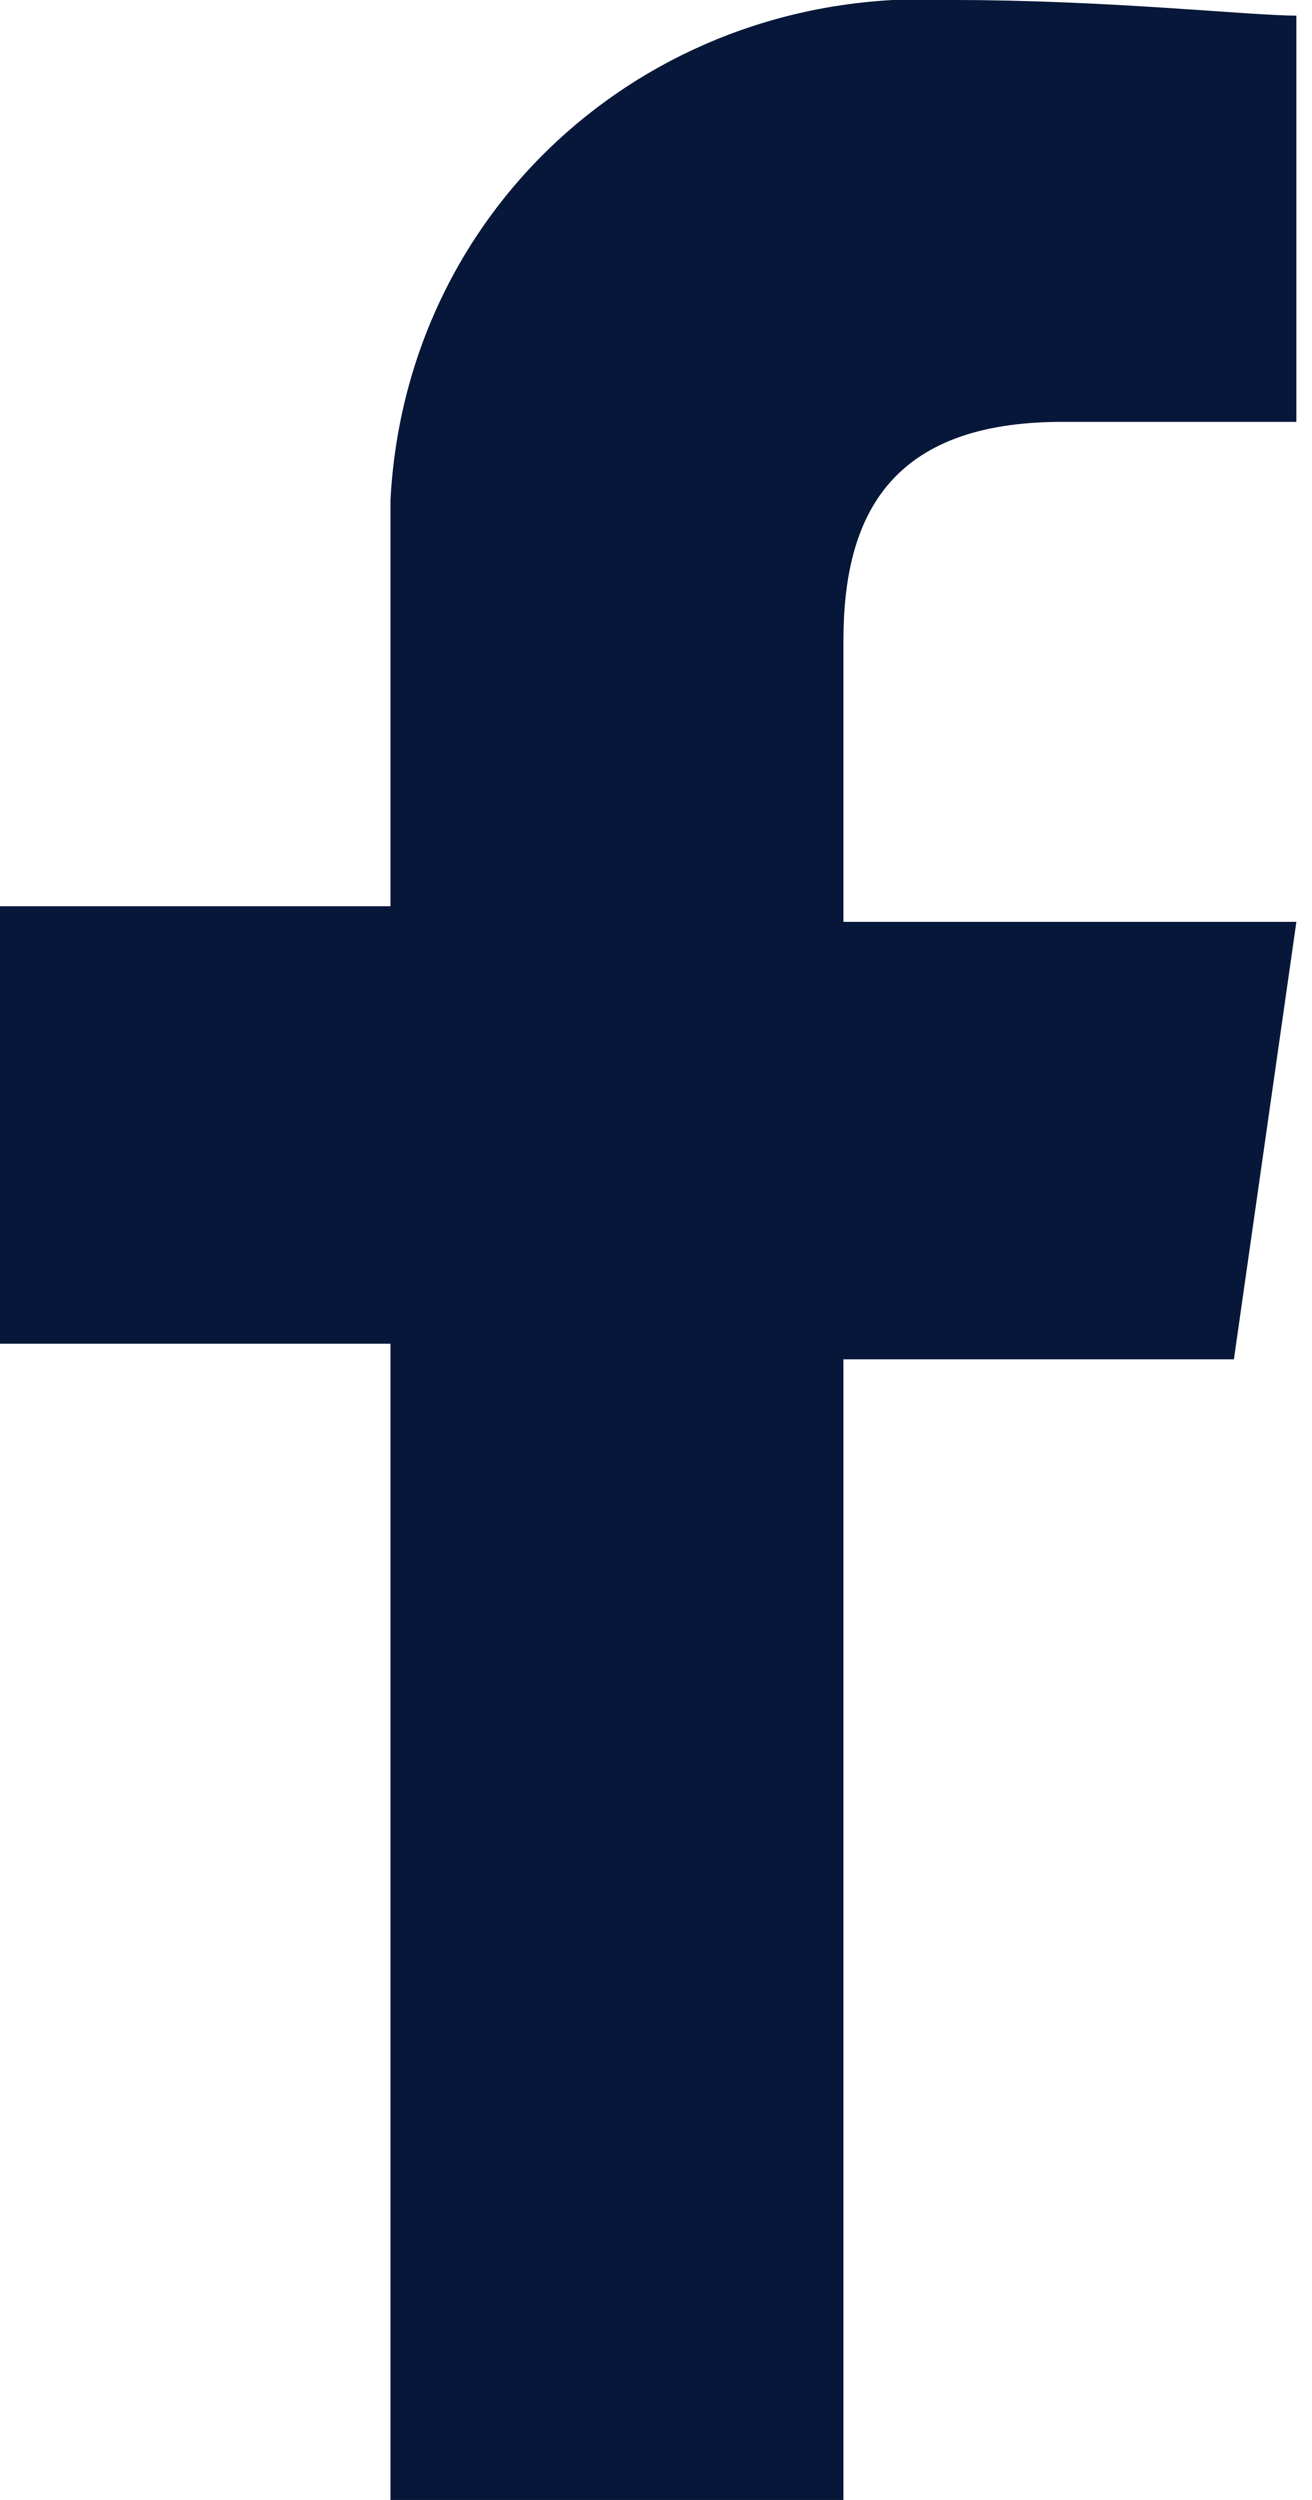 <?xml version="1.0" encoding="utf-8"?>
<!-- Generator: Adobe Illustrator 24.3.0, SVG Export Plug-In . SVG Version: 6.00 Build 0)  -->
<svg version="1.1" id="Layer_1" xmlns="http://www.w3.org/2000/svg" xmlns:xlink="http://www.w3.org/1999/xlink" x="0px" y="0px"
	 viewBox="0 0 8.4 16" style="enable-background:new 0 0 8.4 16;" xml:space="preserve">
<style type="text/css">
	.st0{clip-path:url(#SVGID_2_);}
	.st1{fill-rule:evenodd;clip-rule:evenodd;fill:#071739;}
</style>
<g>
	<defs>
		<rect id="SVGID_1_" y="0" width="8.4" height="16"/>
	</defs>
	<clipPath id="SVGID_2_">
		<use xlink:href="#SVGID_1_"  style="overflow:visible;"/>
	</clipPath>
	<g class="st0">
		<path class="st1" d="M5.4,16V8.7h2.5l0.4-2.8H5.4V4.1c0-0.8,0.3-1.4,1.4-1.4h1.5V0.1C8,0.1,7.1,0,6.1,0C4.2-0.1,2.6,1.3,2.5,3.2
			c0,0.2,0,0.4,0,0.5v2.1H0v2.8h2.5V16H5.4z"/>
	</g>
</g>
</svg>
